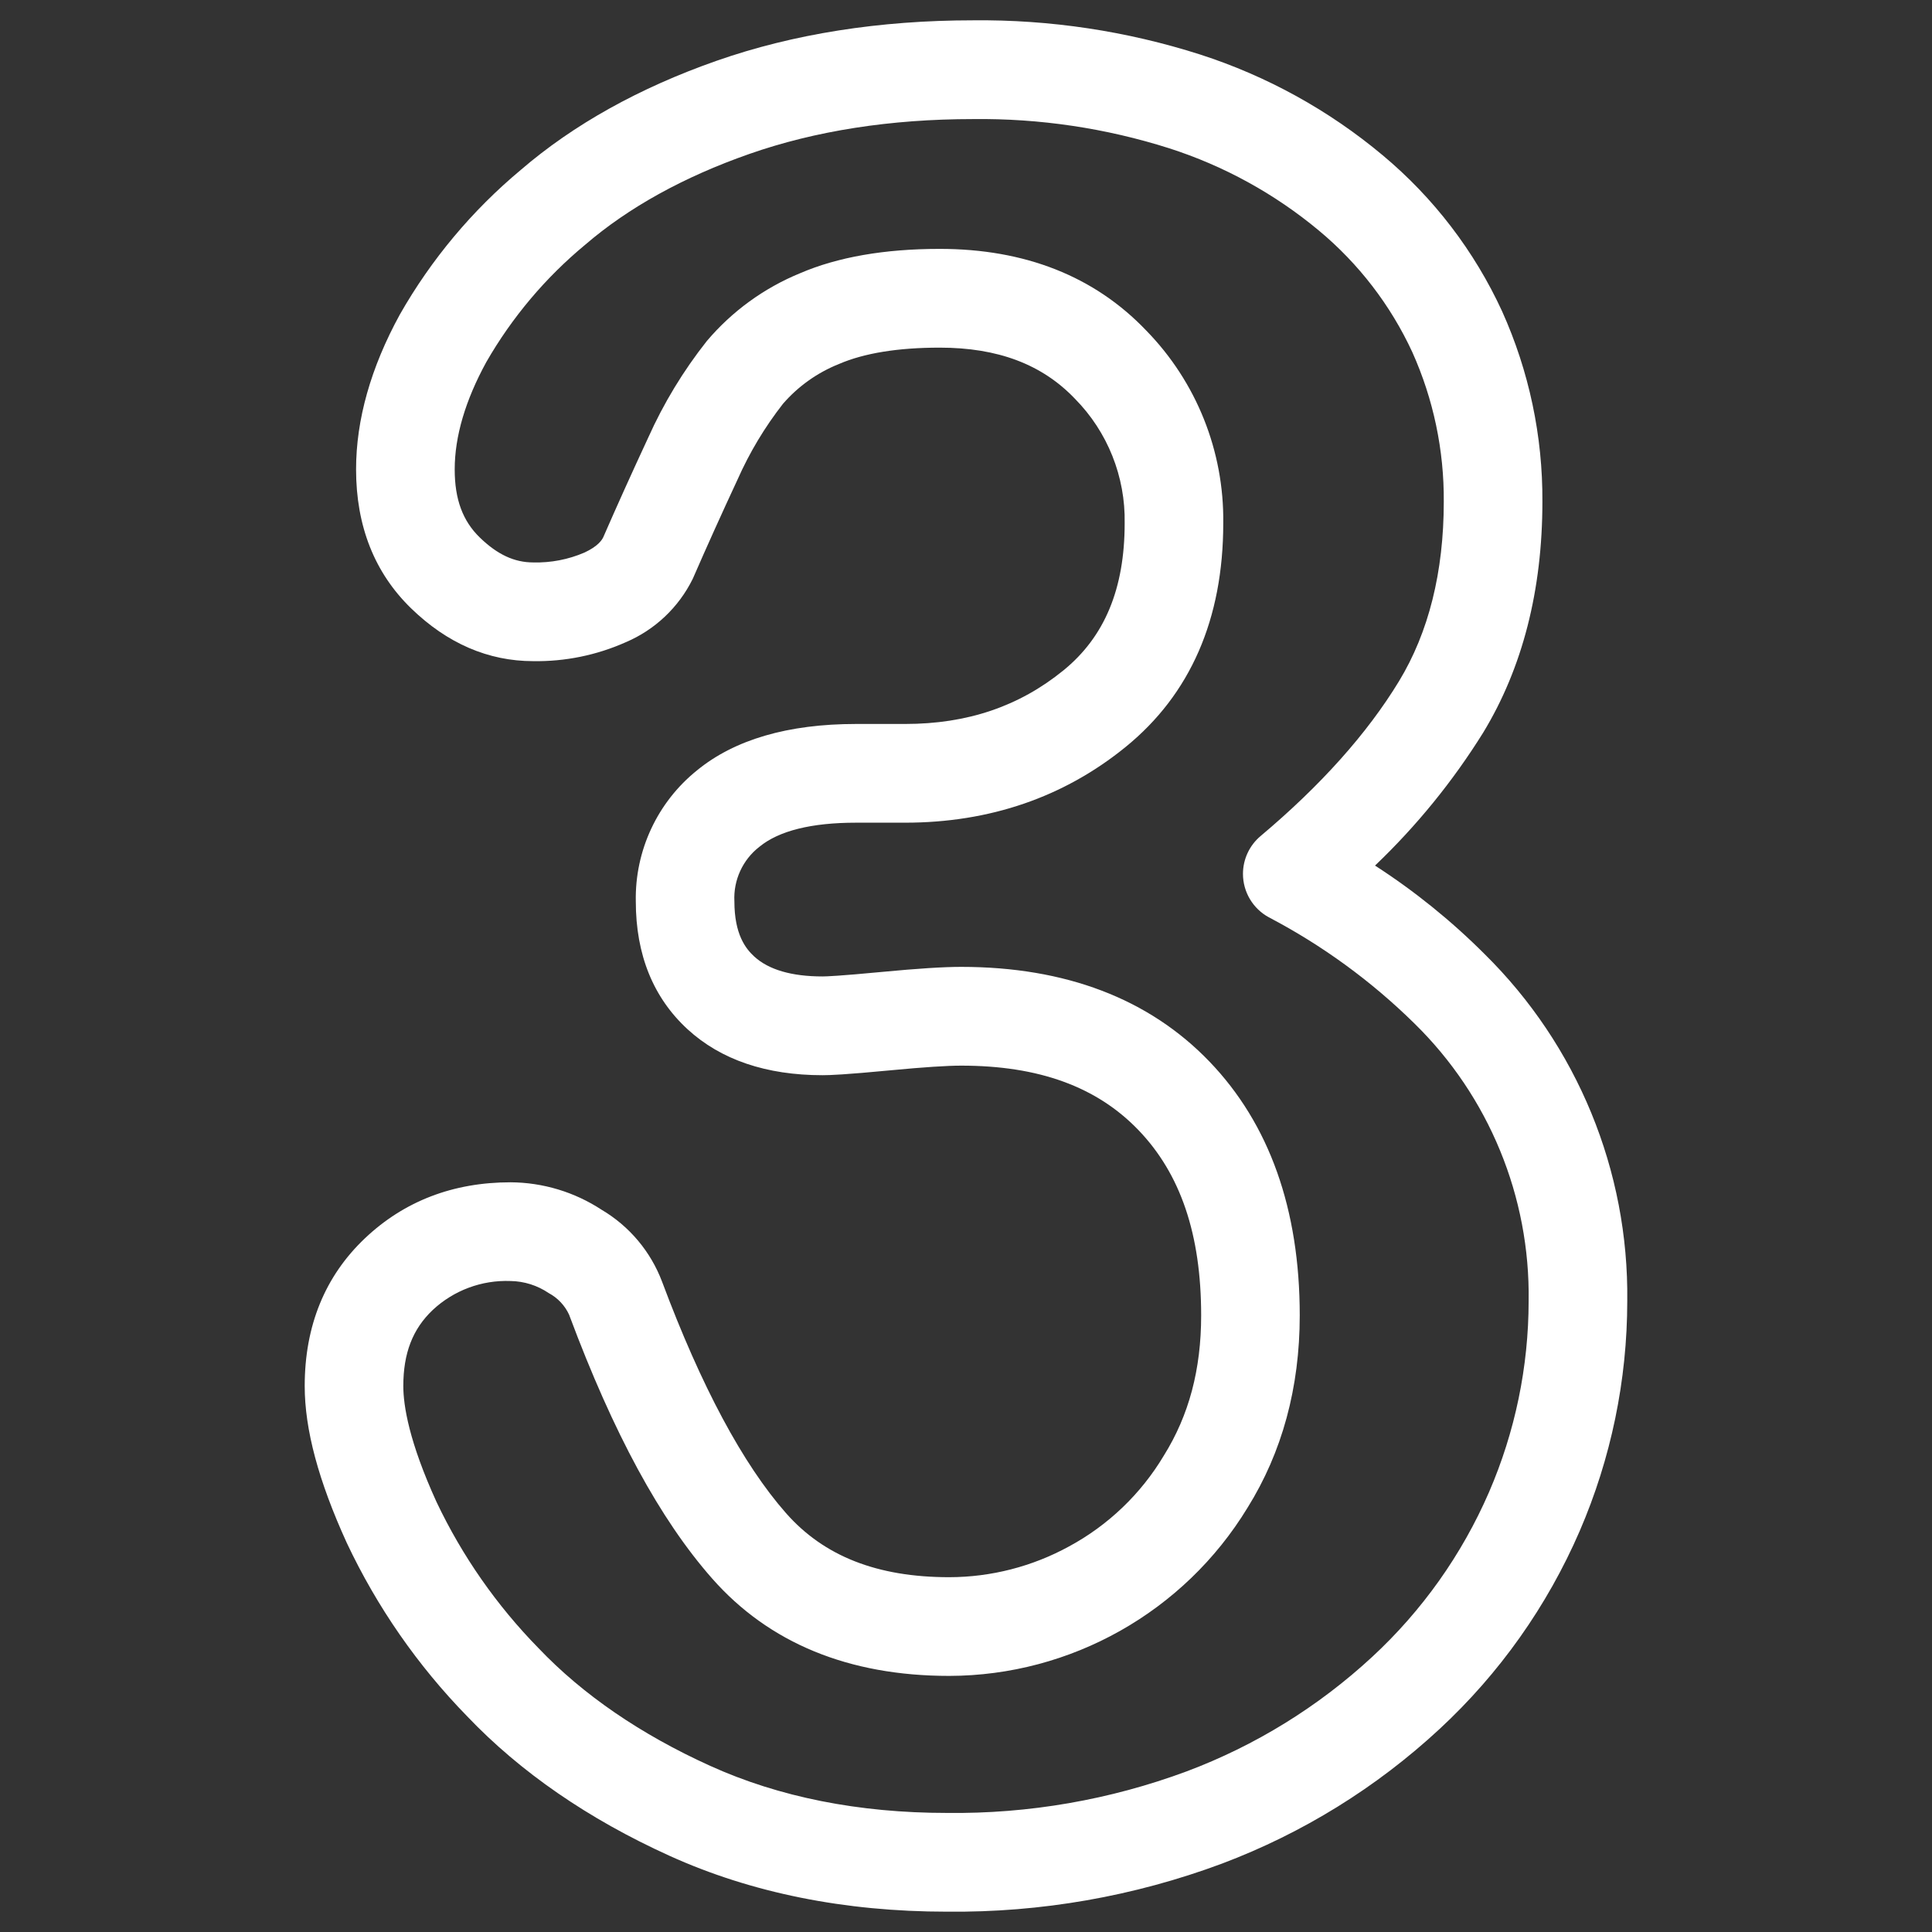 <?xml version="1.0" encoding="UTF-8" standalone="no"?><!DOCTYPE svg PUBLIC "-//W3C//DTD SVG 1.1//EN" "http://www.w3.org/Graphics/SVG/1.1/DTD/svg11.dtd"><svg width="100%" height="100%" viewBox="0 0 500 500" version="1.1" xmlns="http://www.w3.org/2000/svg" xmlns:xlink="http://www.w3.org/1999/xlink" xml:space="preserve" xmlns:serif="http://www.serif.com/" style="fill-rule:evenodd;clip-rule:evenodd;stroke-linejoin:round;stroke-miterlimit:2;"><rect x="0" y="0" width="500" height="500" fill="#333333" stroke="none"/><rect id="Artboard1" x="0" y="0" width="500" height="500" style="fill:none;"/><g id="_29"><path d="M245.048,494.738c-26.458,0 -50.605,-4.863 -71.768,-14.455c-21.002,-9.517 -38.626,-21.667 -52.385,-36.114c-12.799,-13.114 -23.323,-28.274 -31.14,-44.855c-7.338,-16.079 -10.897,-29.364 -10.897,-40.61c0,-15.567 5.243,-28.428 15.587,-38.235c10.149,-9.616 22.83,-14.492 37.696,-14.492c8.366,0.047 16.543,2.513 23.544,7.101c7.197,4.247 12.729,10.834 15.674,18.66c10.115,27.041 20.897,47.184 32.064,59.863c9.82,11.154 23.638,16.576 42.239,16.576c10.83,-0.016 21.485,-2.751 30.987,-7.955c10.15,-5.479 18.634,-13.604 24.55,-23.514c6.5,-10.413 9.659,-22.277 9.659,-36.276c0,-20.922 -5.309,-36.608 -16.23,-47.968c-10.787,-11.223 -25.79,-16.678 -45.865,-16.678c-3.699,0 -9.745,0.398 -17.972,1.18c-12.168,1.161 -16.051,1.295 -17.912,1.295c-14.582,0 -26.321,-3.993 -34.916,-11.871c-8.904,-8.175 -13.419,-19.315 -13.419,-33.114c-0.255,-13.127 5.591,-25.655 15.81,-33.883c9.731,-7.985 23.587,-12.031 41.186,-12.031l12.682,0c16.104,0 29.511,-4.536 40.985,-13.863c10.667,-8.675 15.853,-21.132 15.853,-38.085c0.227,-12.029 -4.415,-23.654 -12.862,-32.211c-8.493,-8.905 -19.94,-13.235 -35.007,-13.235c-10.774,0 -19.538,1.421 -26.043,4.223c-5.591,2.229 -10.568,5.764 -14.516,10.311c-4.706,6.02 -8.653,12.598 -11.75,19.585c-4.17,8.961 -8.029,17.512 -11.468,25.412c-0.057,0.131 -0.116,0.26 -0.177,0.388c-3.635,7.337 -9.778,13.132 -17.31,16.328c-7.523,3.35 -15.686,5.019 -23.918,4.89c-11.645,-0 -22.283,-4.6 -31.623,-13.674c-9.447,-9.177 -14.237,-21.274 -14.237,-35.958c0,-12.855 3.805,-26.329 11.313,-40.05c8.117,-14.267 18.731,-26.957 31.333,-37.464c13.631,-11.729 30.674,-21.225 50.657,-28.228c19.832,-6.949 42.169,-10.472 66.391,-10.472c19.935,-0.207 39.776,2.782 58.767,8.854c17.272,5.57 33.31,14.423 47.234,26.074c13.17,10.993 23.727,24.79 30.899,40.383c6.969,15.48 10.525,32.284 10.425,49.263c0,22.927 -5.154,43.031 -15.314,59.754c-7.848,12.609 -17.257,24.176 -28.002,34.423c10.226,6.601 19.723,14.27 28.332,22.878c24.009,23.648 37.363,56.115 36.948,89.832c-0.007,20.482 -4.202,40.748 -12.326,59.547c-8.405,19.401 -20.753,36.84 -36.256,51.203c-16.329,15.139 -35.437,26.963 -56.264,34.816c-22.78,8.496 -46.93,12.717 -71.238,12.451Zm-112.911,-163.209c-7.444,-0.297 -14.705,2.404 -20.149,7.495c-5.192,4.922 -7.611,11.179 -7.611,19.679c0,5.09 1.49,14.426 8.592,29.999c6.64,13.989 15.559,26.775 26.393,37.831c11.485,12.063 26.439,22.314 44.439,30.47c17.834,8.083 38.444,12.181 61.243,12.181c21.177,0.26 42.222,-3.388 62.079,-10.761c17.756,-6.669 34.052,-16.725 47.982,-29.61c12.929,-11.955 23.23,-26.475 30.248,-42.634c6.754,-15.615 10.245,-32.45 10.257,-49.466c0.411,-26.98 -10.284,-52.975 -29.556,-71.838c-11.136,-10.962 -23.827,-20.218 -37.663,-27.47c-4.128,-2.225 -6.711,-6.556 -6.711,-11.249c0,-3.773 1.67,-7.359 4.556,-9.785c15.561,-13.078 27.611,-26.556 35.814,-40.058c7.695,-12.662 11.599,-28.297 11.599,-46.475c0.095,-13.331 -2.68,-26.528 -8.136,-38.689c-5.62,-12.153 -13.875,-22.902 -24.162,-31.462c-11.434,-9.531 -24.595,-16.767 -38.763,-21.313c-16.403,-5.208 -33.533,-7.76 -50.74,-7.557c-21.345,0 -40.837,3.034 -57.96,9.038c-16.965,5.946 -31.247,13.848 -42.45,23.49c-10.272,8.508 -18.938,18.792 -25.585,30.362c-5.424,9.913 -8.175,19.256 -8.175,27.771c0,7.72 2.061,13.32 6.486,17.62c4.538,4.405 8.933,6.459 13.851,6.459c4.536,0.115 9.043,-0.752 13.213,-2.543c3.551,-1.64 4.538,-3.26 4.885,-3.956c3.5,-8.03 7.411,-16.697 11.629,-25.764c4.001,-8.933 9.095,-17.335 15.164,-25.012c6.523,-7.712 14.807,-13.738 24.148,-17.568c9.712,-4.184 21.869,-6.305 36.133,-6.305c22.098,0 40.086,7.112 53.466,21.139c12.994,13.302 20.169,31.256 19.926,49.86c0,24.79 -8.507,44.279 -25.287,57.921c-15.982,12.992 -35.185,19.58 -57.075,19.58l-12.682,0c-11.546,0 -19.962,2.1 -25.01,6.243c-4.329,3.36 -6.747,8.641 -6.464,14.118c0,8.565 2.935,12.249 5.141,14.276c3.73,3.419 9.675,5.155 17.67,5.155c0.94,0 4.328,-0.115 15.491,-1.18c9.158,-0.872 15.826,-1.295 20.393,-1.295c27.002,0 48.622,8.247 64.256,24.512c15.502,16.13 23.362,38.227 23.362,65.687c0,18.666 -4.554,35.428 -13.538,49.817c-16.398,26.919 -45.681,43.417 -77.174,43.48c-25.992,0 -46.645,-8.488 -61.385,-25.234c-13.432,-15.255 -25.493,-37.474 -36.873,-67.925c-0.033,-0.093 -0.069,-0.185 -0.099,-0.279c-1.101,-2.413 -2.966,-4.397 -5.306,-5.642c-2.915,-1.976 -6.342,-3.059 -9.862,-3.116Z" style="fill:#fff;fill-rule:nonzero;"/></g></svg>
